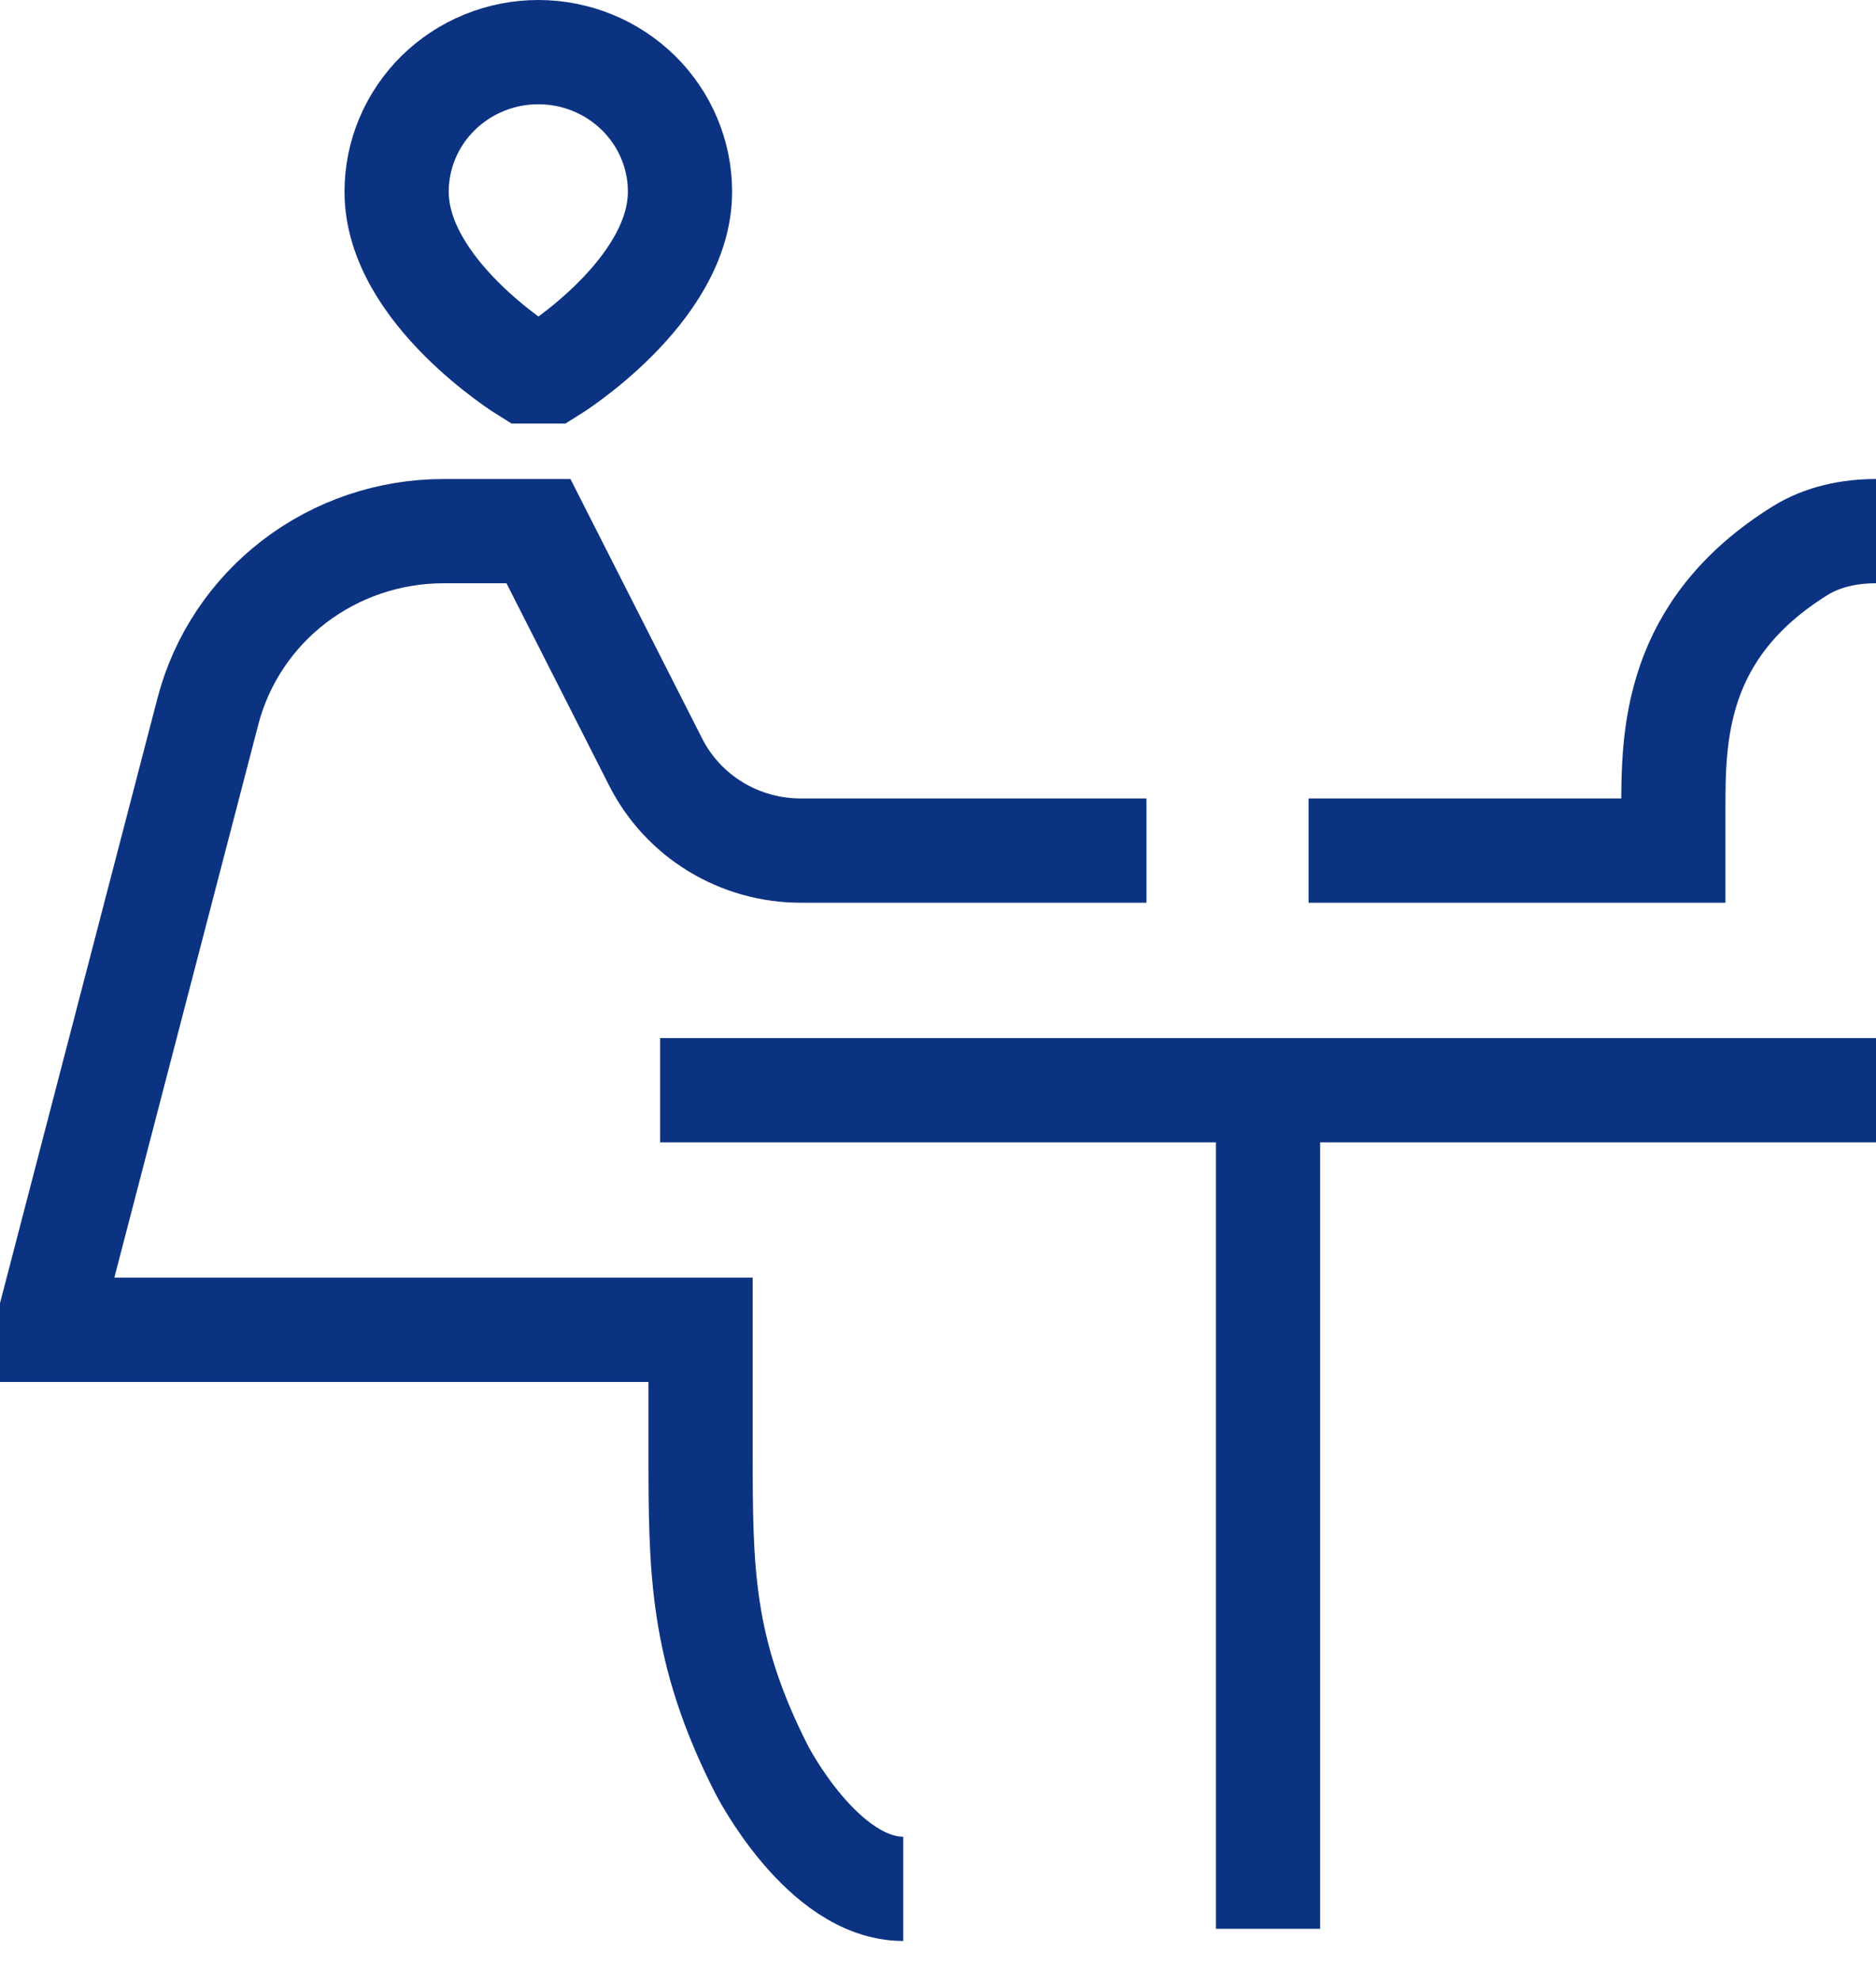 <svg xmlns="http://www.w3.org/2000/svg" width="36" height="38" viewBox="0 0 36 38" fill="none"><path d="M36 10.189C35.488 10.189 34.975 10.296 34.542 10.565C32.111 12.078 32.111 14.142 32.111 15.551V16.317H25.111M12.667 20.913H36M24.333 20.913V37M17.333 36.234C15.778 36.234 14.611 33.936 14.611 33.936C13.444 31.638 13.444 30.106 13.444 27.808V25.51H1V25.127L3.99 13.644C4.247 12.656 4.831 11.78 5.649 11.154C6.468 10.529 7.474 10.189 8.51 10.189H10.333L12.584 14.623C12.843 15.132 13.24 15.561 13.732 15.86C14.224 16.159 14.79 16.318 15.369 16.317H22M10.1 7.125C10.1 7.125 7.611 5.593 7.611 3.678C7.611 3.326 7.681 2.978 7.818 2.653C7.955 2.328 8.155 2.033 8.408 1.784C8.66 1.536 8.96 1.338 9.29 1.204C9.62 1.069 9.973 1 10.33 1C10.687 1 11.041 1.069 11.371 1.204C11.701 1.338 12 1.536 12.253 1.784C12.505 2.033 12.706 2.328 12.842 2.653C12.979 2.978 13.049 3.326 13.049 3.678C13.049 5.593 10.567 7.125 10.567 7.125H10.1Z" stroke="#0C3382" stroke-width="2"></path></svg>